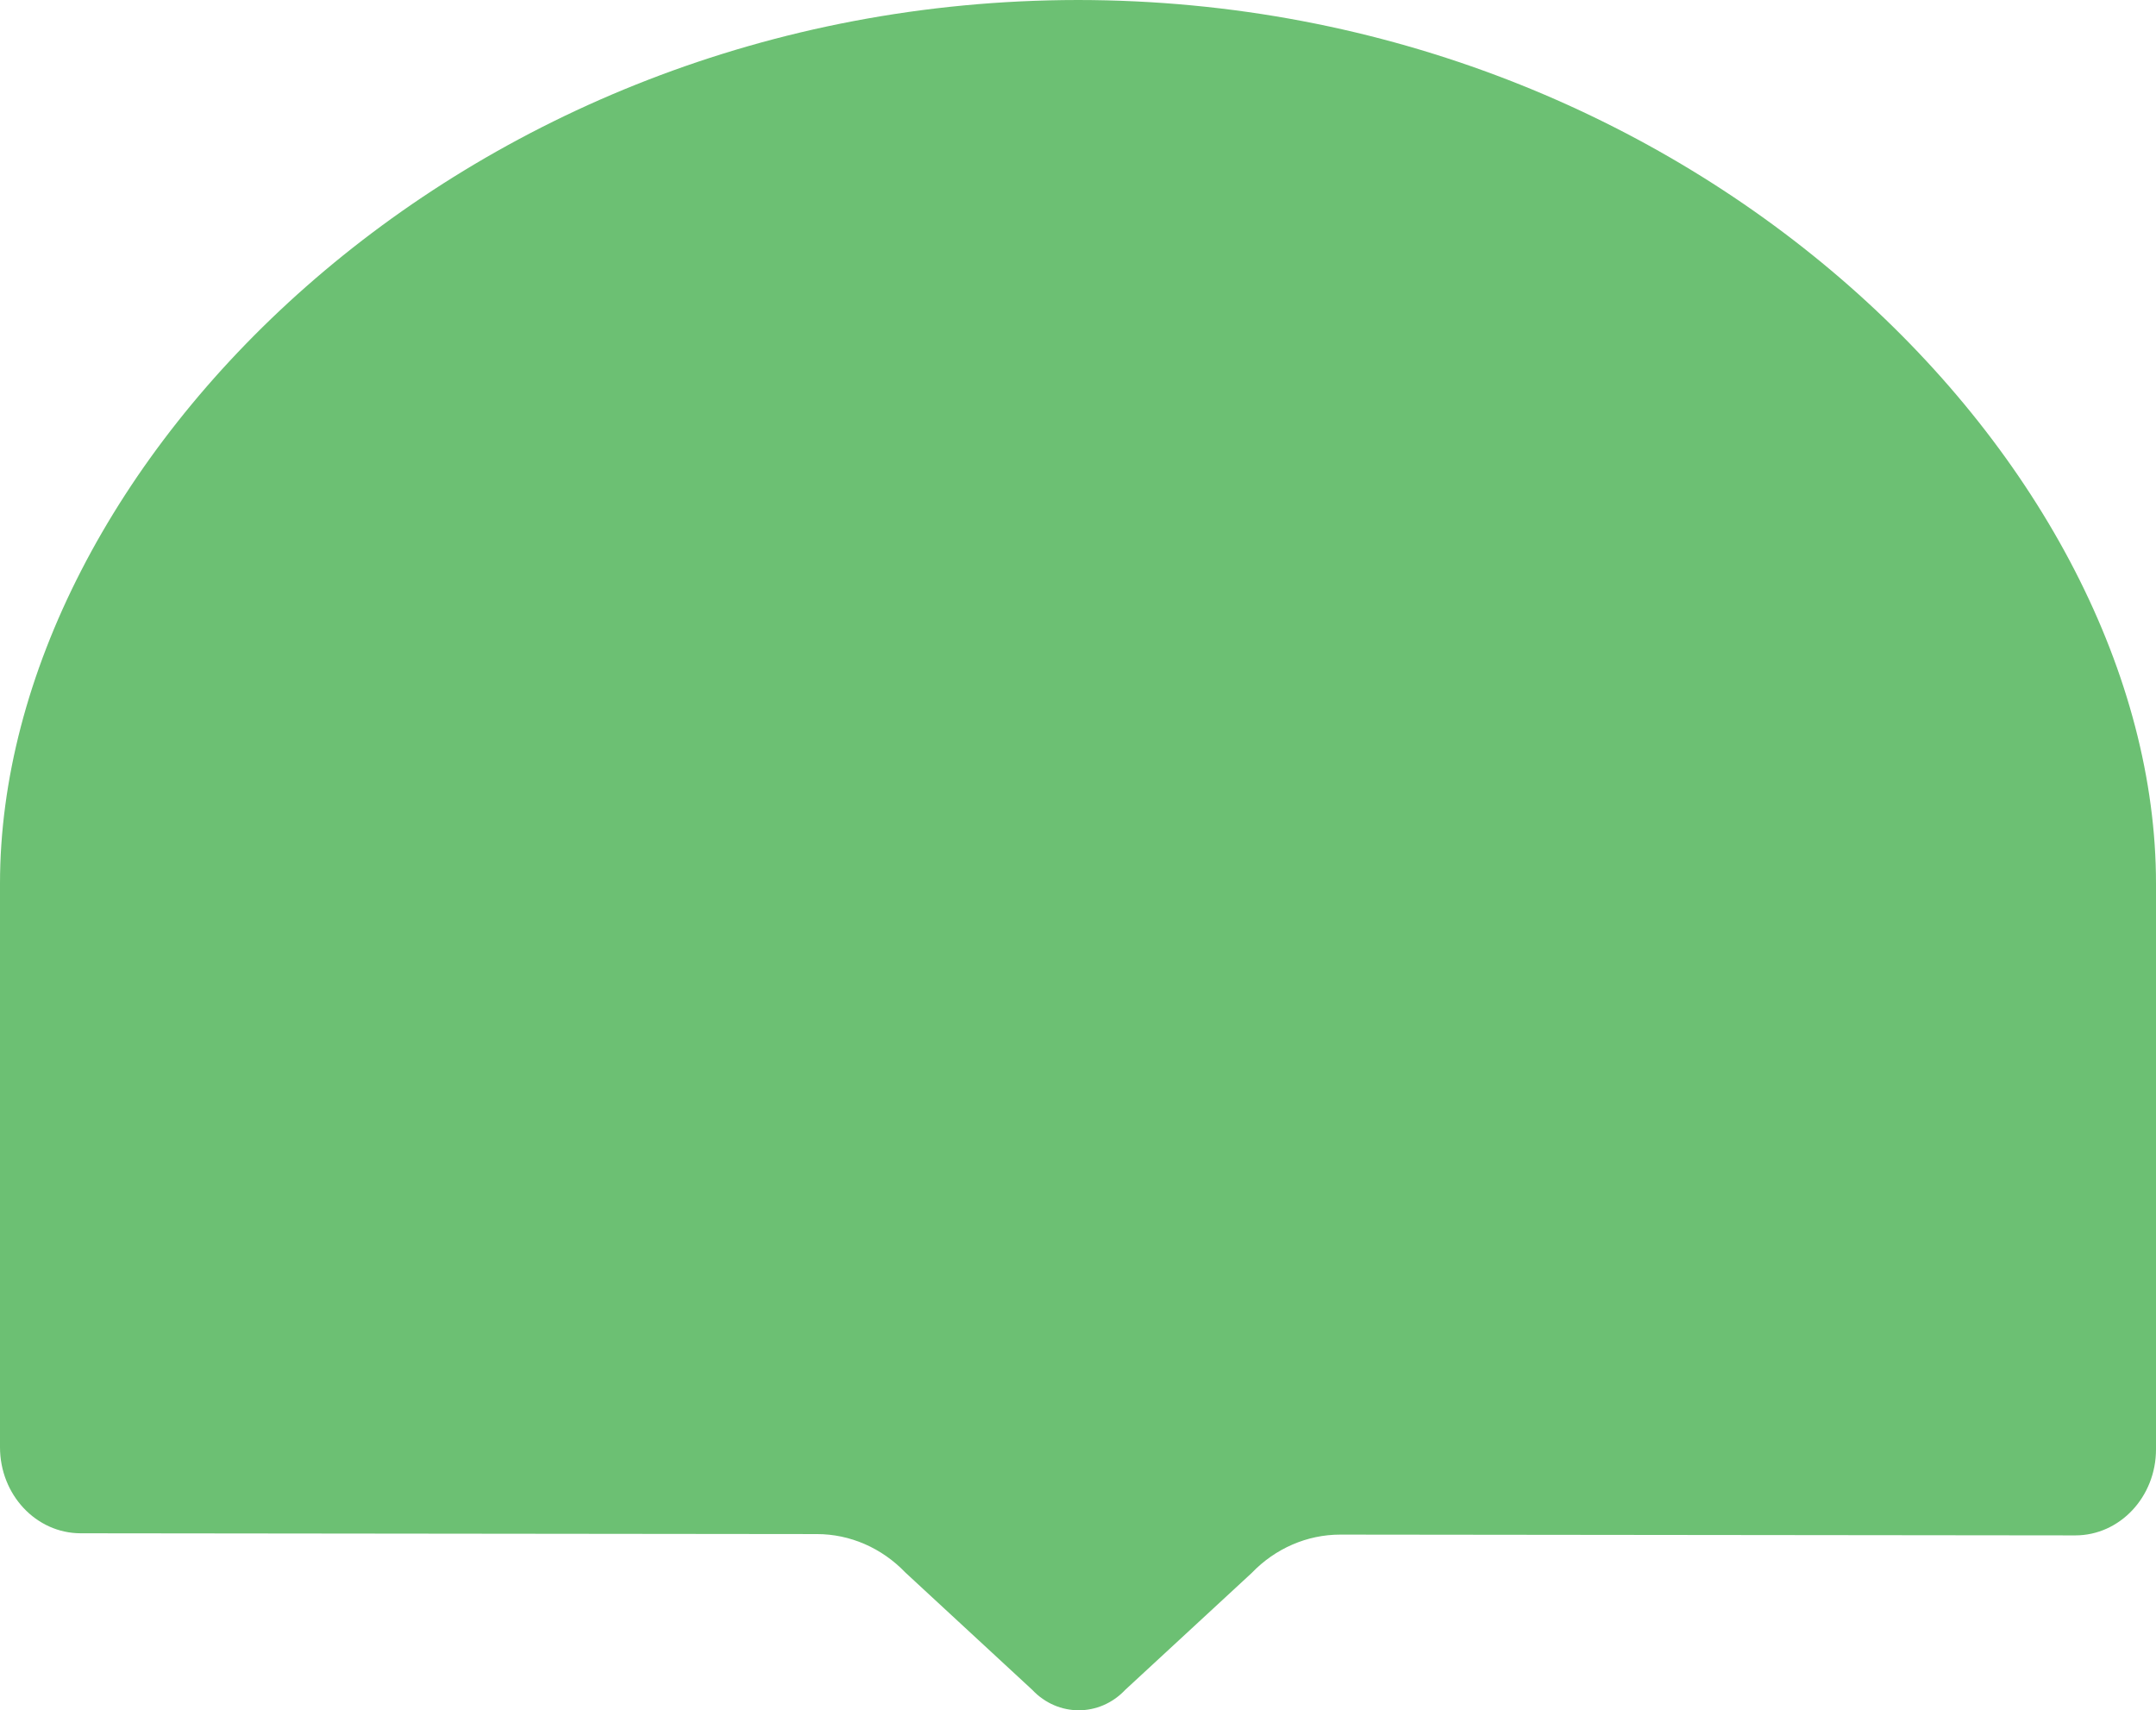 <svg xmlns="http://www.w3.org/2000/svg" fill="none" viewBox="0 0 150 119" height="119" width="150">
<path fill="#6CC073" d="M74.999 0C31.842 0.034 0 32.606 0 61.483V100.694C0 104.003 2.513 106.684 5.615 106.684L56.832 106.739C59.135 106.739 61.345 107.7 62.987 109.412L71.82 117.58C73.605 119.473 76.499 119.473 78.284 117.58L87.083 109.448C88.729 107.734 90.947 106.773 93.257 106.776L144.385 106.831C147.485 106.831 150 104.15 150 100.842V61.48C150 32.603 118.158 0.032 75.001 0H74.999Z"></path>
</svg>
